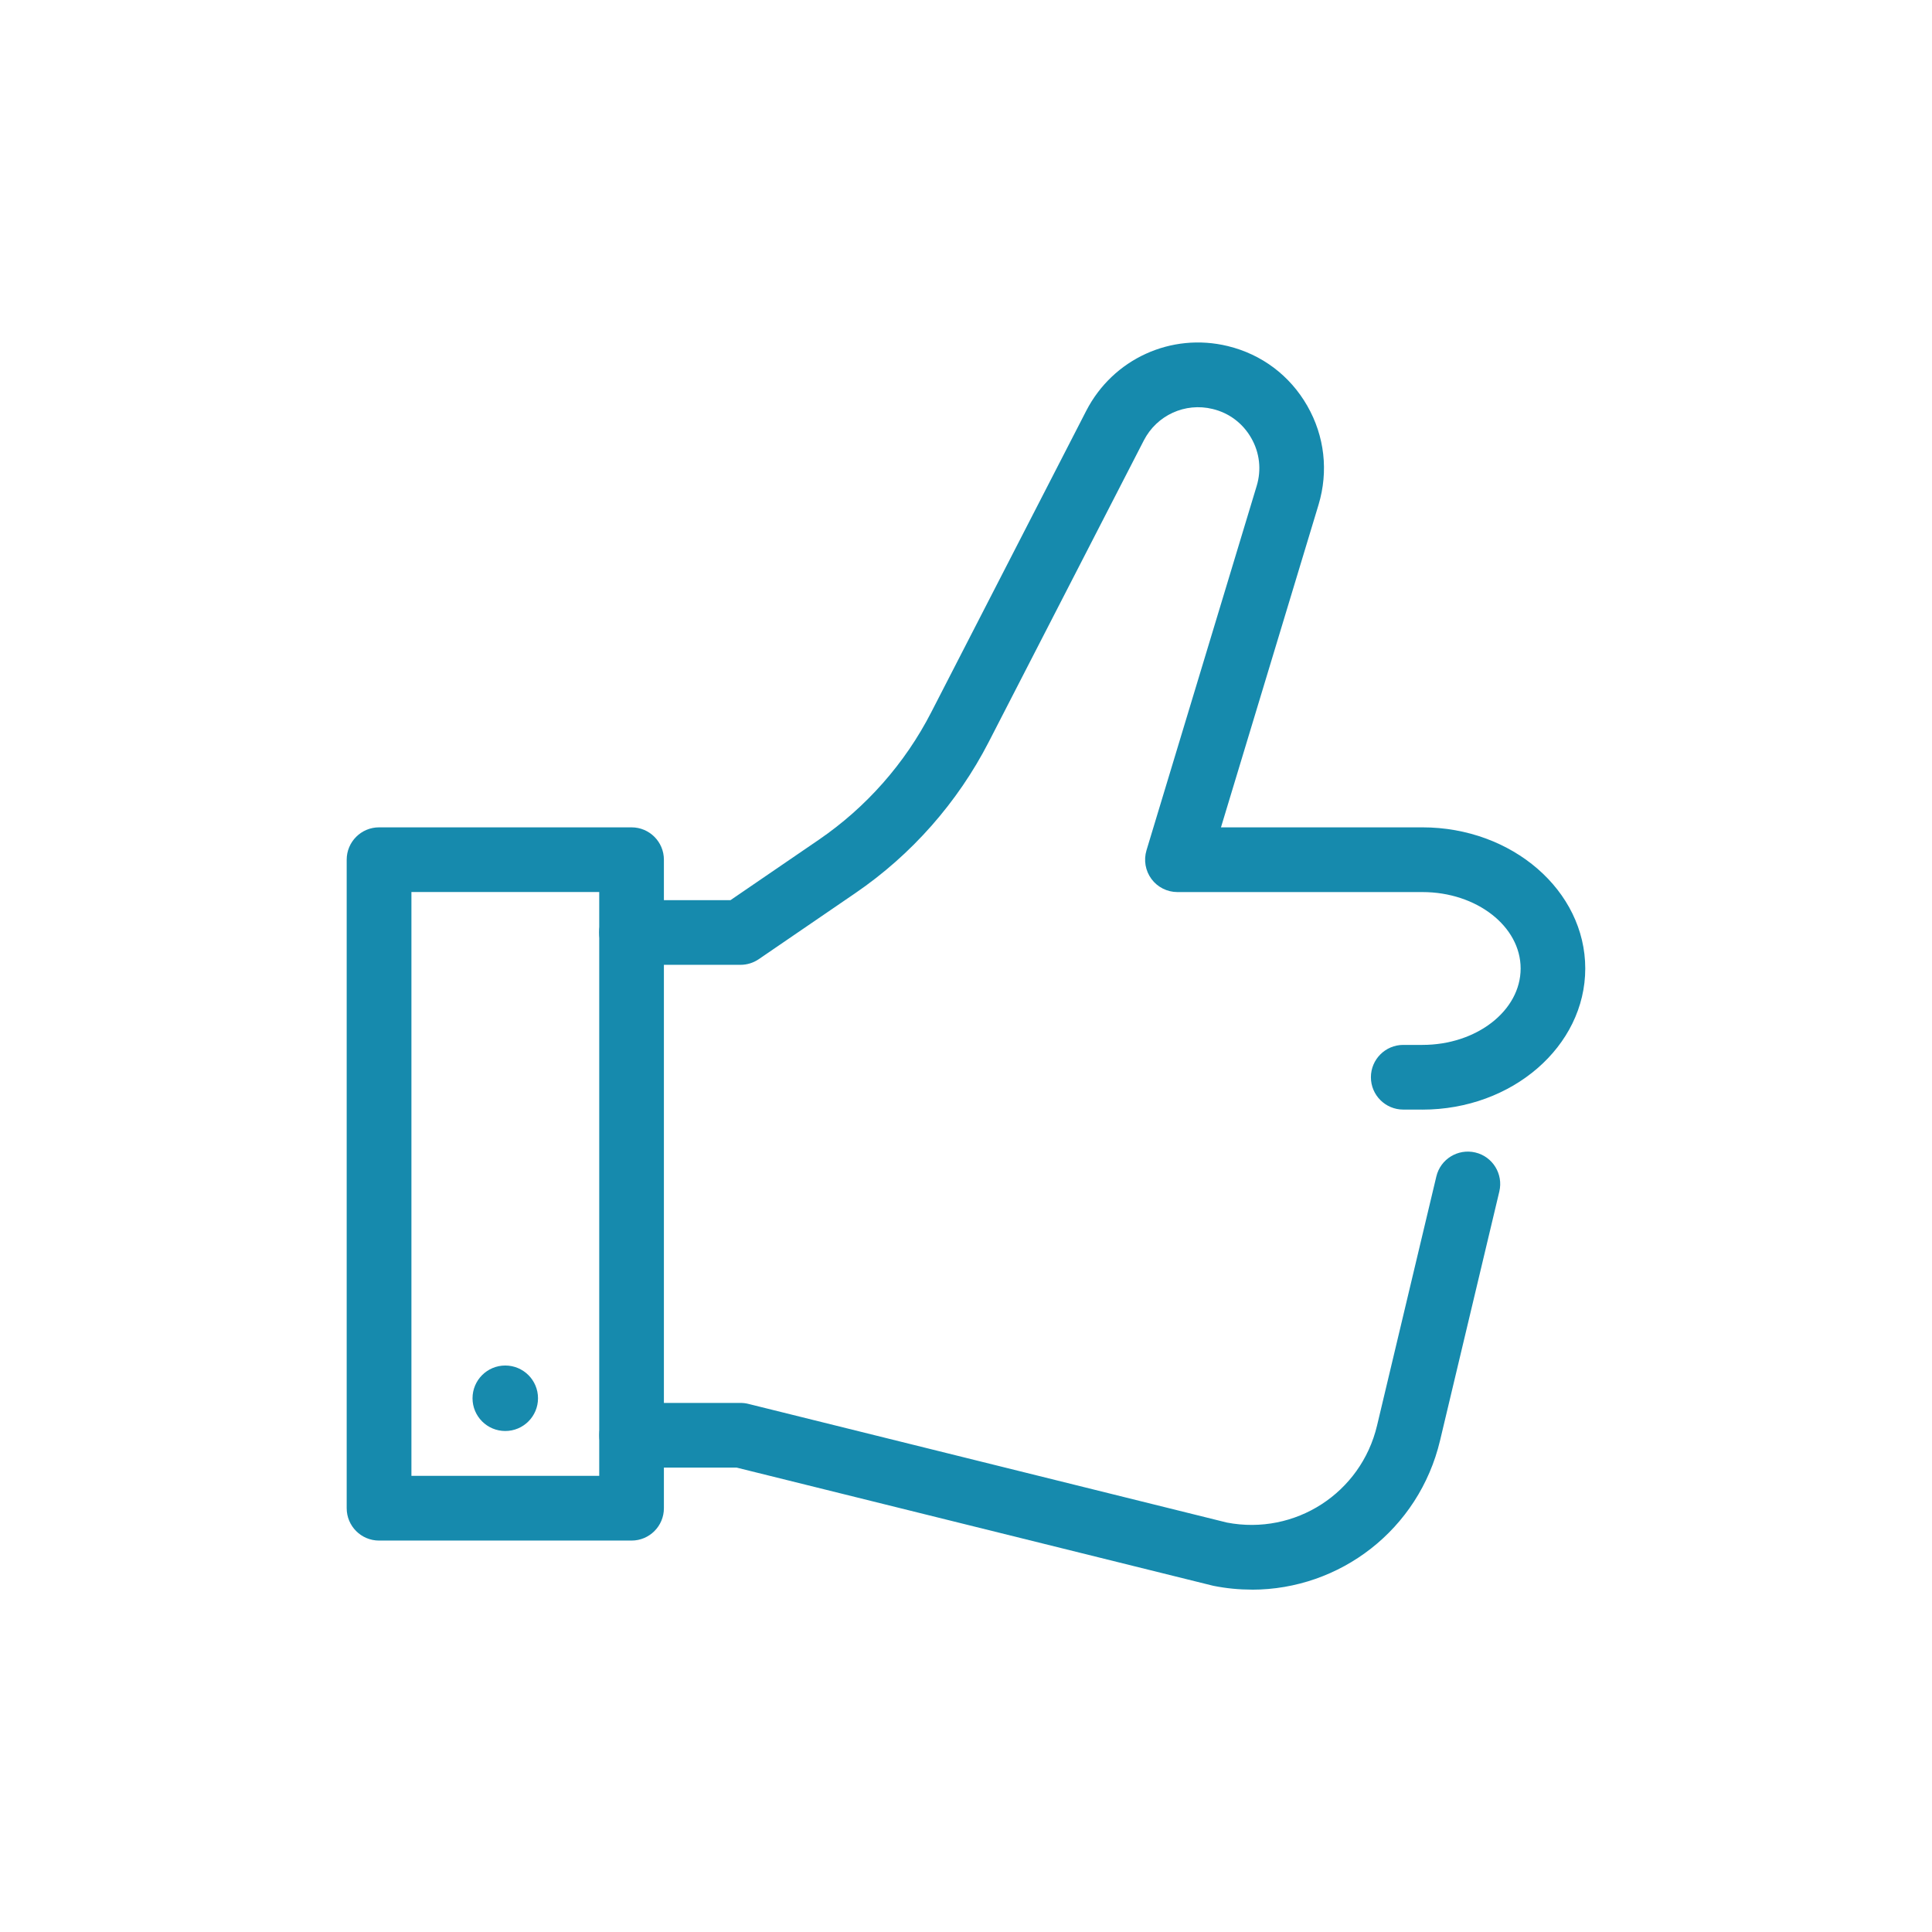 <svg xmlns="http://www.w3.org/2000/svg" id="Layer_2" data-name="Layer 2" viewBox="0 0 380 380"><defs><style>      .cls-1 {        fill: none;      }      .cls-1, .cls-2, .cls-3 {        stroke-width: 0px;      }      .cls-2 {        fill: #178aad;      }      .cls-3 {        fill: #168aad;      }    </style></defs><g id="Guidelines"><rect class="cls-1" width="380" height="380"></rect></g><g id="Layer_1-2" data-name="Layer 1"><g><path class="cls-3" d="m279.78,218.24h-3.78c-3.51,0-6.36-2.85-6.36-6.36s2.85-6.36,6.36-6.36h3.78c10.65,0,19.31-6.74,19.31-15.03s-8.66-15.03-19.31-15.03h-48.19c-2.01,0-3.91-.95-5.11-2.57-1.2-1.62-1.56-3.71-.98-5.64l21.67-71.66c.97-3.19.59-6.55-1.07-9.44-1.66-2.9-4.35-4.93-7.6-5.71-5.41-1.32-10.97,1.23-13.52,6.18l-30.51,59.32c-6.12,11.9-15.19,22.18-26.24,29.73l-18.99,12.99c-1.06.72-2.31,1.11-3.59,1.11h-21.44c-3.51,0-6.36-2.85-6.36-6.36s2.85-6.36,6.36-6.36h19.47l17.37-11.88c9.3-6.36,16.95-15.02,22.1-25.05l30.5-59.32c5.25-10.2,16.69-15.44,27.84-12.73,6.68,1.62,12.23,5.8,15.64,11.76s4.19,12.87,2.21,19.45l-19.19,63.45h39.61c17.67,0,32.04,12.45,32.04,27.76s-14.37,27.76-32.04,27.76Z"></path><path class="cls-3" d="m124.22,303.01h-49.67c-3.51,0-6.36-2.85-6.36-6.36v-127.56c0-3.51,2.85-6.36,6.36-6.36h49.67c3.51,0,6.36,2.85,6.36,6.36v127.56c0,3.51-2.85,6.36-6.36,6.36Zm-43.3-12.73h36.94v-114.83h-36.94v114.83Z"></path><circle class="cls-2" cx="99.38" cy="275.02" r="6.44"></circle><path class="cls-3" d="m246.21,312.66c-2.47,0-4.98-.24-7.5-.74-.1-.02-.2-.04-.3-.07l-93.52-23.19h-20.66c-3.51,0-6.36-2.85-6.36-6.36s2.85-6.36,6.36-6.36h21.44c.52,0,1.03.06,1.53.19l94.12,23.34c13.41,2.57,26.37-5.79,29.53-19.09l11.66-48.98c.81-3.42,4.24-5.53,7.67-4.72,3.42.81,5.53,4.25,4.72,7.67l-11.66,48.98c-4.17,17.53-19.68,29.34-37.02,29.34Z"></path></g></g></svg>